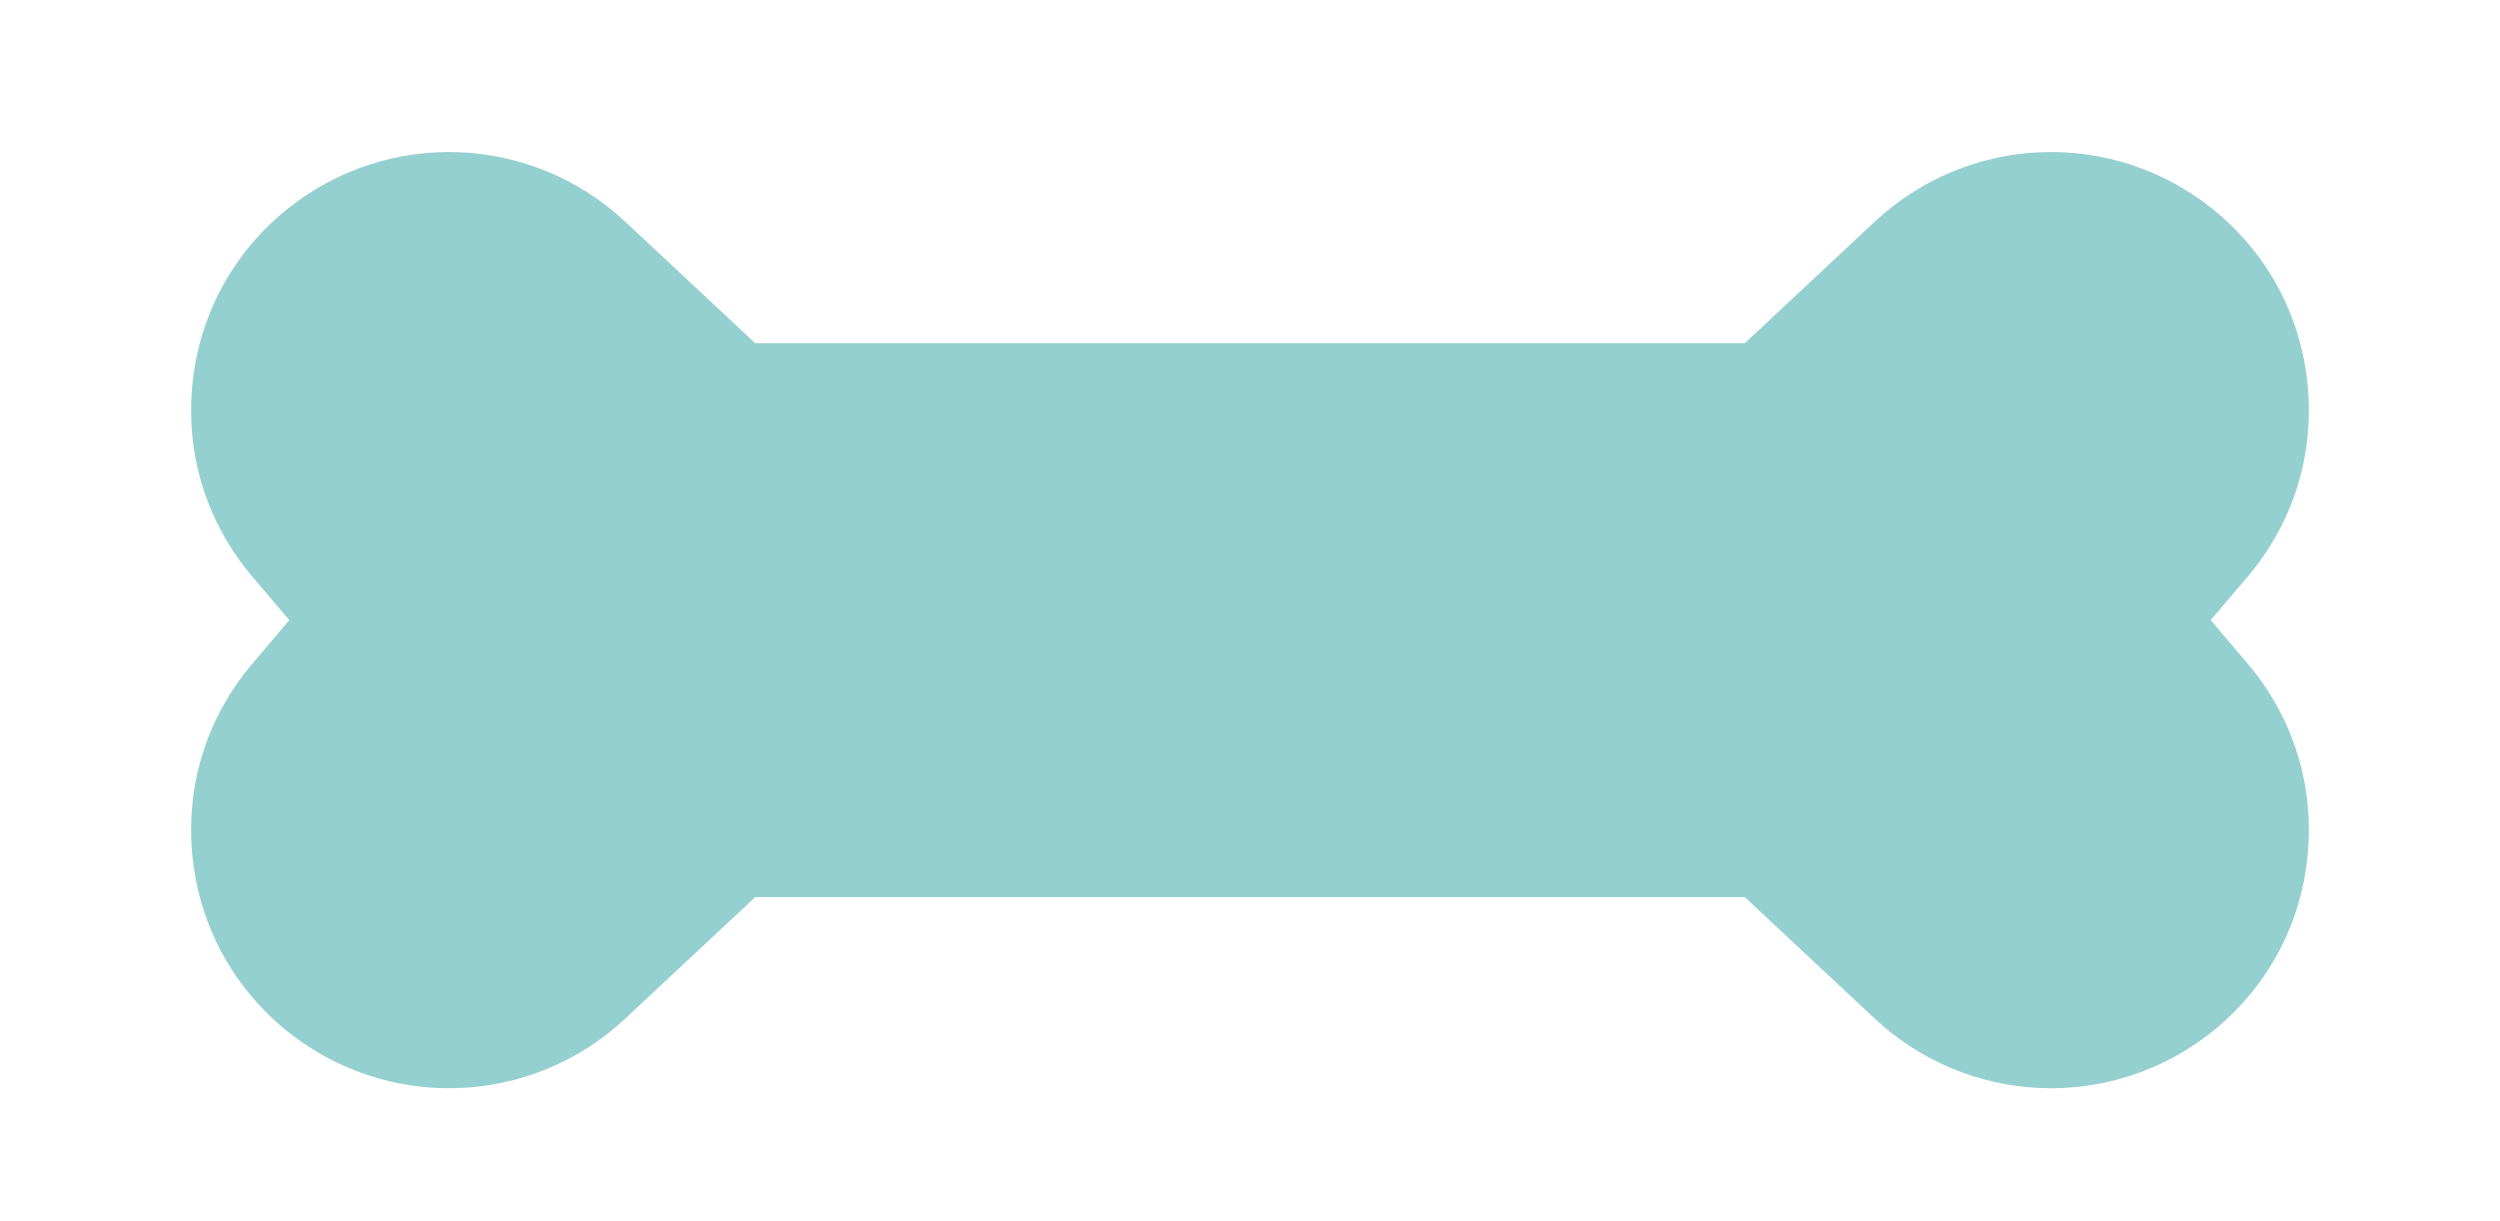 <svg xmlns="http://www.w3.org/2000/svg" width="258" height="126" viewBox="0 0 258 126" fill="none"><g clip-path="url(#clip0_13_202)"><path d="M238.15 88.242C238.844 81.018 236.638 73.994 231.937 68.465L228.141 63.999L231.938 59.533C236.638 54.003 238.844 46.979 238.15 39.755C237.456 32.531 233.954 26.057 228.286 21.521C223.294 17.528 217.027 15.464 210.64 15.71C204.252 15.956 198.162 18.496 193.493 22.861L180.062 35.416L77.937 35.417L64.507 22.862C59.835 18.496 53.748 15.958 47.359 15.711C40.97 15.466 34.707 17.529 29.714 21.523C24.047 26.056 20.543 32.531 19.849 39.756C19.155 46.98 21.361 54.004 26.061 59.534L29.857 64L26.061 68.466C21.361 73.996 19.154 81.02 19.849 88.244C20.446 94.461 23.124 100.124 27.472 104.472C28.176 105.176 28.924 105.845 29.714 106.477C34.705 110.47 40.972 112.534 47.36 112.288C53.747 112.042 59.837 109.503 64.507 105.138L77.937 92.583L180.062 92.582L193.493 105.137C198.164 109.503 204.251 112.041 210.64 112.288C217.029 112.533 223.293 110.47 228.286 106.477C233.953 101.942 237.456 95.467 238.15 88.242Z" fill="#95D0D1"></path></g><defs><clipPath id="clip0_13_202"><rect width="258" height="126" fill="white"></rect></clipPath></defs></svg>